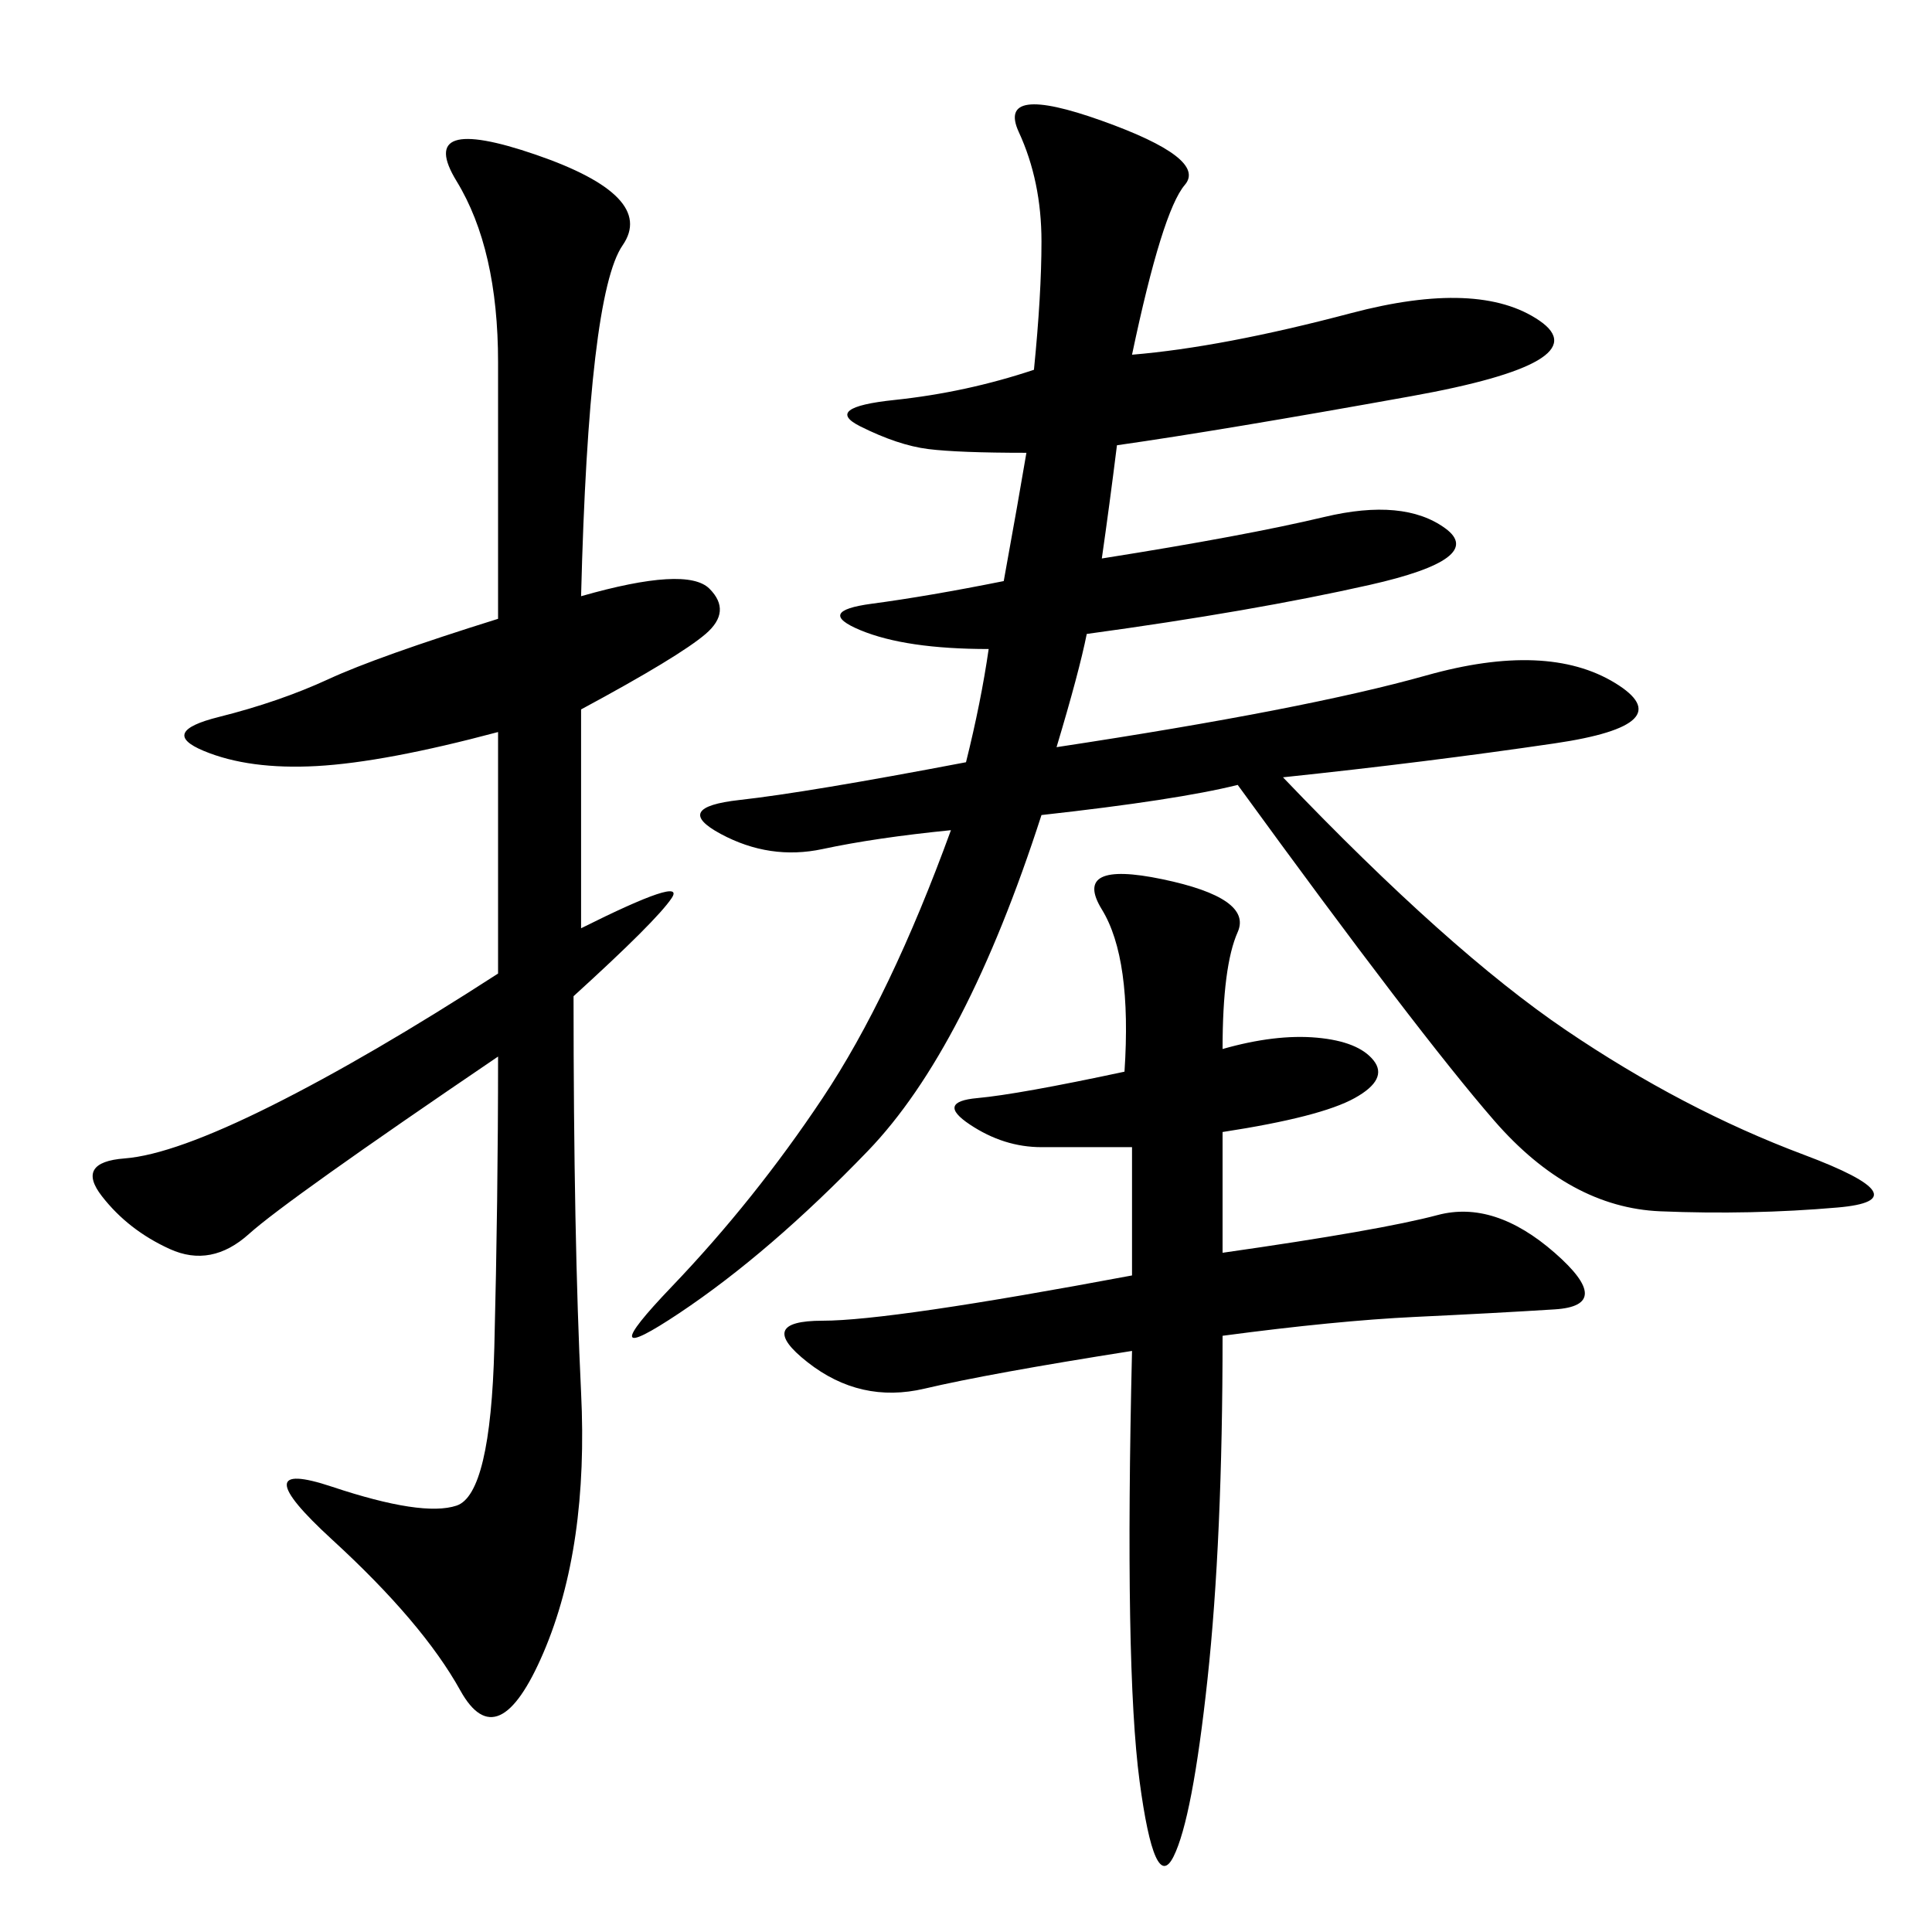 <svg xmlns="http://www.w3.org/2000/svg" xmlns:xlink="http://www.w3.org/1999/xlink" width="300" height="300"><path d="M161.72 126.56Q150 162.89 134.77 178.71Q119.53 194.53 105.47 203.91Q91.41 213.28 104.30 199.80Q117.19 186.33 127.73 170.51Q138.28 154.69 147.66 128.91L147.66 128.91Q135.94 130.08 127.73 131.84Q119.53 133.59 111.91 129.49Q104.30 125.39 114.84 124.22Q125.39 123.05 150 118.36L150 118.36Q152.34 108.98 153.52 100.78L153.52 100.78Q140.63 100.78 133.59 97.85Q126.56 94.92 135.35 93.75Q144.14 92.58 155.86 90.23L155.86 90.23Q158.20 77.34 159.38 70.31L159.38 70.31Q148.83 70.31 144.14 69.73Q139.45 69.14 133.59 66.21Q127.73 63.28 138.87 62.11Q150 60.94 160.55 57.42L160.55 57.42Q161.72 45.70 161.72 37.50L161.72 37.50Q161.72 28.13 158.20 20.51Q154.69 12.89 171.09 18.75Q187.50 24.61 183.98 28.71Q180.47 32.81 175.78 55.08L175.78 55.08Q189.84 53.91 209.77 48.63Q229.69 43.36 239.06 49.80Q248.44 56.25 219.14 61.52Q189.84 66.80 173.44 69.14L173.44 69.14Q172.27 78.52 171.09 86.72L171.09 86.72Q193.36 83.20 205.66 80.27Q217.97 77.34 224.41 82.03Q230.86 86.72 212.70 90.82Q194.53 94.92 168.75 98.44L168.75 98.44Q167.58 104.30 164.06 116.02L164.06 116.02Q202.73 110.16 221.48 104.88Q240.23 99.61 250.78 106.05Q261.33 112.50 241.41 115.43Q221.48 118.36 199.22 120.70L199.22 120.70Q225 147.66 243.16 159.96Q261.33 172.27 280.08 179.30Q298.83 186.33 285.35 187.50Q271.88 188.67 257.81 188.09Q243.75 187.50 232.03 174.02Q220.31 160.55 192.19 121.88L192.19 121.88Q182.81 124.22 161.72 126.56L161.72 126.56ZM90.23 92.58Q106.64 87.89 110.16 91.41Q113.67 94.92 109.57 98.44Q105.47 101.95 90.23 110.16L90.23 110.16L90.23 144.14Q106.64 135.94 104.30 139.45Q101.95 142.97 89.06 154.69L89.06 154.69Q89.06 192.19 90.23 216.21Q91.41 240.23 84.38 256.64Q77.34 273.05 71.48 262.50Q65.63 251.95 51.56 239.06Q37.50 226.17 51.56 230.86Q65.63 235.55 70.90 233.79Q76.17 232.03 76.76 209.18Q77.34 186.33 77.34 164.06L77.34 164.06Q44.53 186.33 38.67 191.60Q32.81 196.88 26.37 193.95Q19.92 191.02 15.82 185.74Q11.72 180.47 19.34 179.88Q26.95 179.30 42.19 171.68Q57.42 164.06 77.34 151.17L77.34 151.17L77.34 113.67Q59.77 118.36 49.22 118.95Q38.67 119.53 31.64 116.60Q24.61 113.67 33.98 111.33Q43.36 108.98 50.98 105.47Q58.59 101.95 77.34 96.09L77.34 96.09L77.34 56.25Q77.34 38.67 70.90 28.13Q64.45 17.58 83.20 24.02Q101.95 30.47 96.68 38.09Q91.41 45.70 90.23 92.58L90.23 92.58ZM189.84 162.89Q198.05 160.55 204.49 161.13Q210.94 161.72 213.28 164.65Q215.63 167.58 210.35 170.51Q205.08 173.44 189.84 175.78L189.84 175.78L189.84 194.53Q214.45 191.02 223.24 188.67Q232.03 186.33 241.41 194.53Q250.78 202.73 241.41 203.32Q232.03 203.91 219.73 204.49Q207.42 205.08 189.84 207.42L189.84 207.42Q189.84 239.06 187.50 260.74Q185.16 282.42 182.23 288.28Q179.30 294.14 176.95 276.56Q174.61 258.98 175.78 209.77L175.78 209.77Q153.52 213.28 143.55 215.63Q133.59 217.97 125.39 211.52Q117.19 205.08 127.73 205.08L127.73 205.08Q138.28 205.08 175.78 198.05L175.78 198.05L175.78 178.13L161.72 178.13Q155.86 178.13 150.59 174.61Q145.31 171.09 151.76 170.51Q158.20 169.92 174.61 166.41L174.61 166.41Q175.78 148.83 171.09 141.21Q166.41 133.59 180.47 136.52Q194.53 139.45 192.19 144.73Q189.84 150 189.84 162.89L189.84 162.89Z"/></svg>